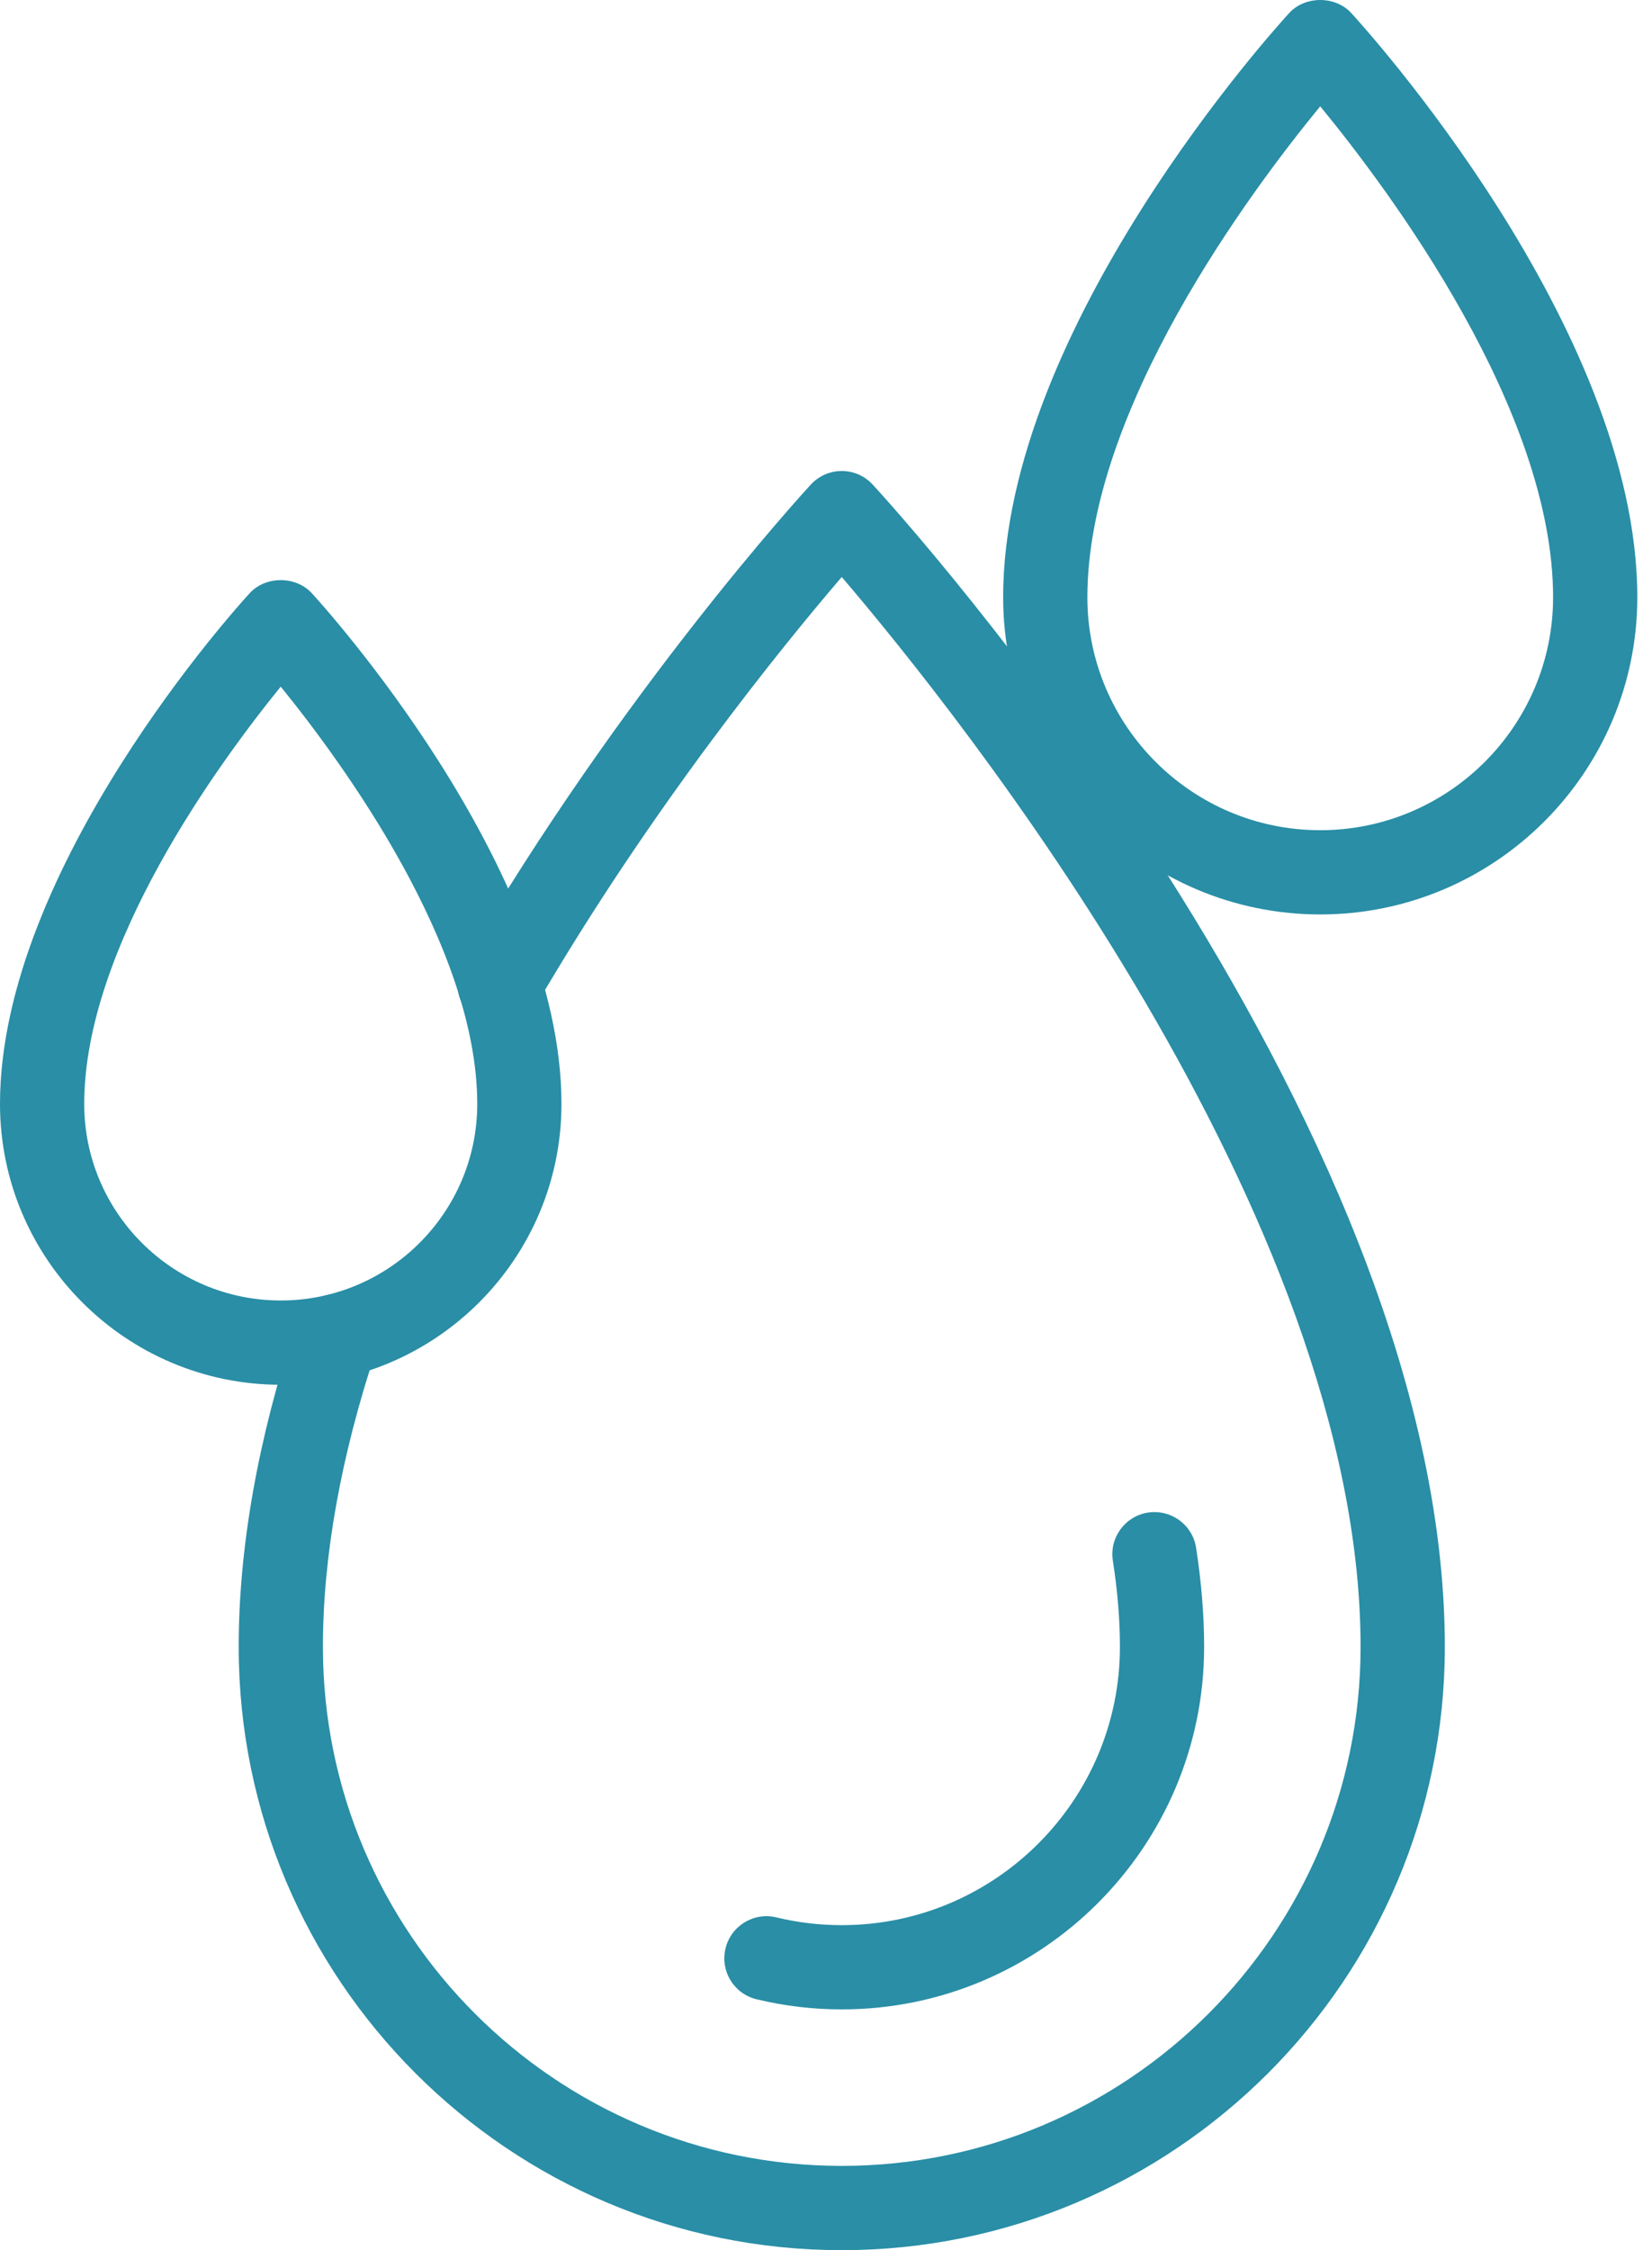 <svg xmlns="http://www.w3.org/2000/svg" width="47" height="64" viewBox="0 0 47 64" fill="none"><path d="M37.561 26.009C32.586 26.009 28.54 21.962 28.54 16.988C28.54 9.307 36.347 0.731 36.679 0.37C37.132 -0.123 37.989 -0.123 38.443 0.37C38.775 0.731 46.582 9.307 46.582 16.988C46.582 21.962 42.535 26.009 37.561 26.009ZM37.561 3.024C35.576 5.439 30.936 11.66 30.936 16.988C30.936 20.641 33.908 23.613 37.561 23.613C41.214 23.613 44.186 20.641 44.186 16.988C44.186 11.66 39.545 5.439 37.561 3.024Z" fill="#298EA6"></path><path d="M7.987 39.386C3.583 39.386 0 35.803 0 31.399C0 24.672 6.815 17.186 7.105 16.87C7.558 16.377 8.415 16.377 8.869 16.87C9.159 17.186 15.974 24.672 15.974 31.399C15.974 35.803 12.391 39.386 7.987 39.386ZM7.987 19.53C6.216 21.71 2.396 26.929 2.396 31.399C2.396 34.481 4.904 36.989 7.987 36.989C11.07 36.989 13.578 34.481 13.578 31.399C13.578 26.929 9.758 21.71 7.987 19.53Z" fill="#298EA6"></path><path d="M23.948 64C14.487 64 6.791 56.303 6.791 46.843C6.791 44.004 7.343 40.903 8.433 37.626C8.641 36.997 9.319 36.655 9.948 36.867C10.576 37.075 10.916 37.753 10.707 38.381C9.698 41.415 9.187 44.262 9.187 46.843C9.187 54.981 15.809 61.603 23.948 61.603C32.087 61.603 38.709 54.981 38.709 46.843C38.709 34.571 27.251 20.277 23.948 16.411C22.277 18.36 18.53 22.962 15.248 28.597C14.915 29.168 14.182 29.363 13.609 29.029C13.037 28.696 12.844 27.962 13.177 27.39C17.668 19.677 22.848 14.02 23.067 13.783C23.294 13.537 23.613 13.396 23.948 13.396C24.284 13.396 24.603 13.537 24.83 13.784C25.495 14.506 41.106 31.651 41.106 46.843C41.106 56.303 33.409 64 23.948 64Z" fill="#298EA6"></path><path d="M23.947 57.152C23.13 57.152 22.315 57.055 21.524 56.864C20.881 56.709 20.485 56.062 20.641 55.419C20.796 54.776 21.442 54.379 22.086 54.535C22.693 54.681 23.319 54.756 23.947 54.756C28.311 54.756 31.862 51.205 31.862 46.84C31.862 46.072 31.795 45.247 31.661 44.39C31.559 43.736 32.007 43.123 32.66 43.021C33.321 42.923 33.927 43.368 34.029 44.021C34.181 45 34.258 45.949 34.258 46.84C34.258 52.526 29.633 57.152 23.947 57.152Z" fill="#298EA6"></path></svg>